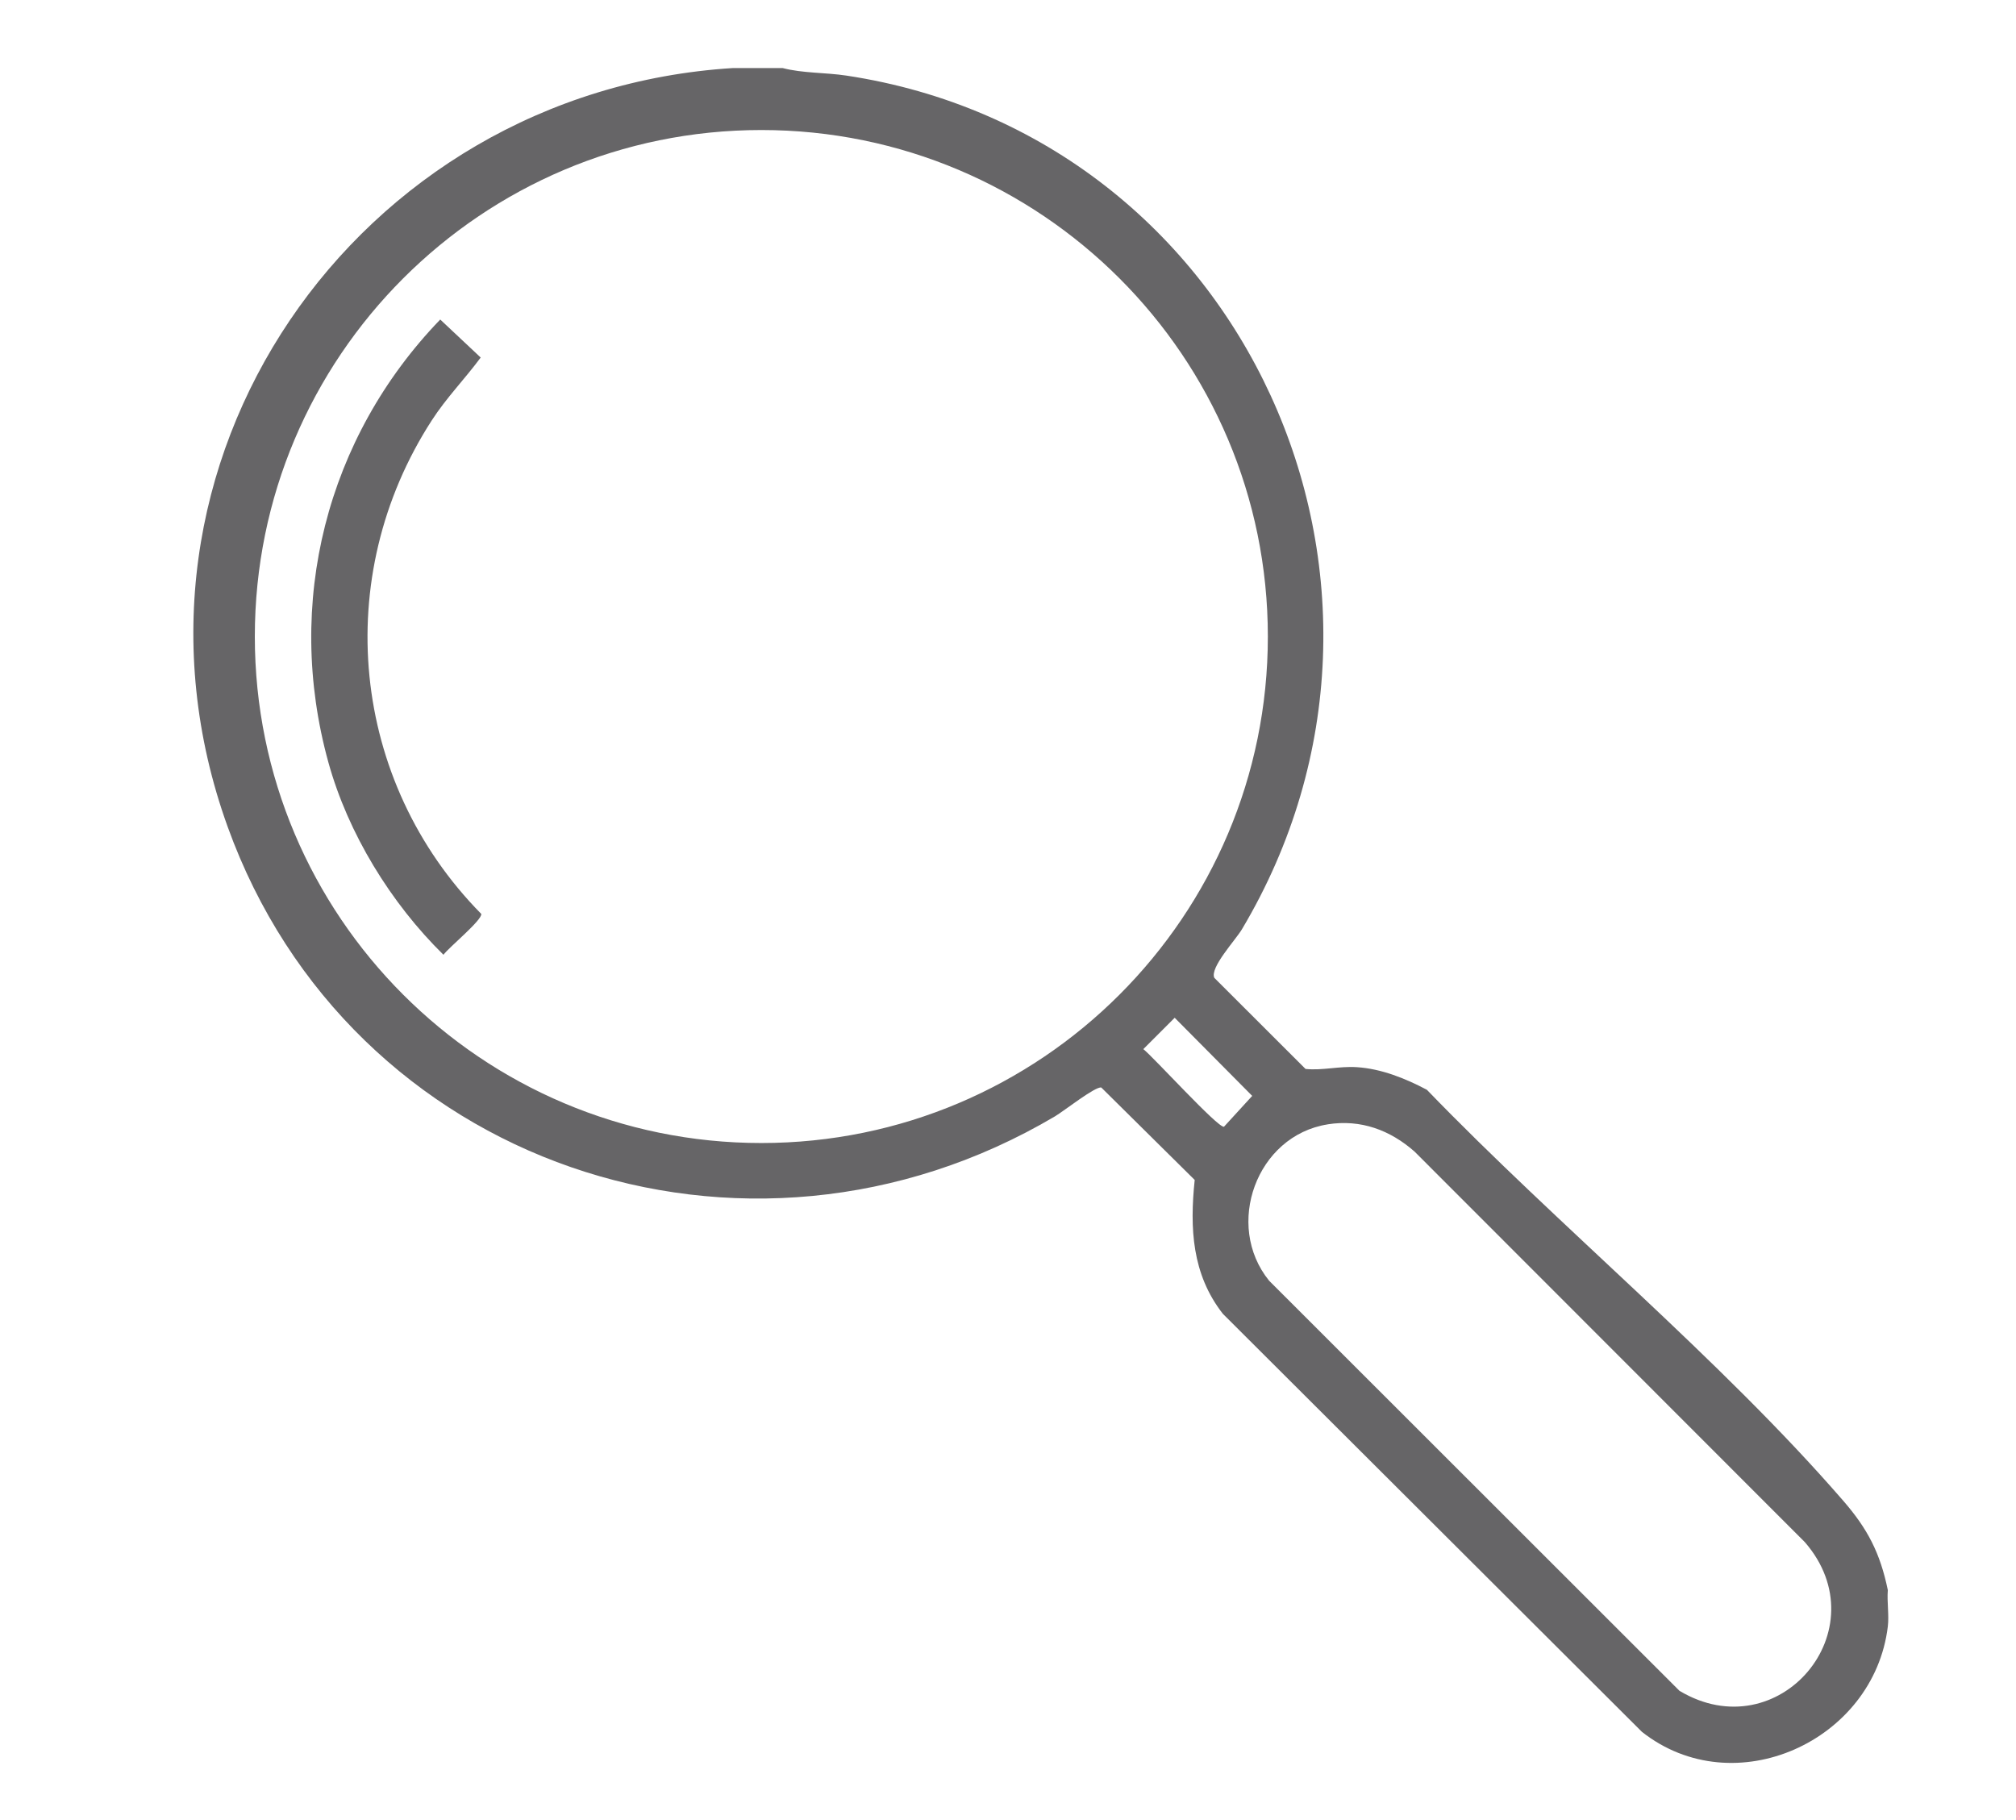 <svg viewBox="0 0 501.26 452.53" xmlns="http://www.w3.org/2000/svg" data-name="Layer 1" id="Layer_1">
  <defs>
    <style>
      .cls-1 {
        fill: #666567;
      }
    </style>
  </defs>
  <path d="M194.59,16.92c5,1.31,10.63,1.09,15.82,1.87,99.06,14.93,149.53,126.41,98.38,212.28-1.61,2.7-8.03,9.54-6.86,12.07l22.68,22.65c4.28.43,8.3-.73,12.76-.44,6.09.39,12.08,2.8,17.41,5.62,32.69,33.86,72.83,66.78,103.51,102.17,6.09,7.02,9.19,12.99,11.1,22.23-.24,2.9.34,6.22,0,9.05-3.44,28.52-38.18,44.33-61.15,26.19l-104.2-103.95c-7.68-9.84-8.24-21.27-6.99-33.27l-23.22-22.98c-1.42-.37-9.33,5.87-11.51,7.16-76.97,45.55-175.39,12.17-205.73-72.04C24.12,115.44,88.46,22.77,182.25,16.92h12.34ZM315.24,158.27c0-69.56-56.39-125.94-125.94-125.94s-125.94,56.39-125.94,125.94,56.39,125.94,125.94,125.94,125.94-56.39,125.94-125.94ZM292.08,253.06l-7.8,7.8c2.68,2.14,18.53,19.62,20.05,19.3l7.02-7.67-19.28-19.43ZM330.12,279.57c-17.72,2.8-25.75,25.06-14.58,38.86l102.05,101.99c24.67,14.76,50.01-15.21,31.19-36.95l-97.05-97.12c-6.08-5.36-13.39-8.09-21.61-6.79Z" class="cls-1"></path>
  <path d="M109.46,79.45l10.06,9.45c-3.94,5.33-8.54,10.01-12.16,15.62-25.19,38.96-20.24,89.72,12.3,122.72.26,1.53-8.01,8.28-9.4,10.16-13.06-12.82-23.71-30.12-28.62-47.88-10.92-39.55-.51-80.7,27.82-110.07Z" class="cls-1"></path>
</svg>